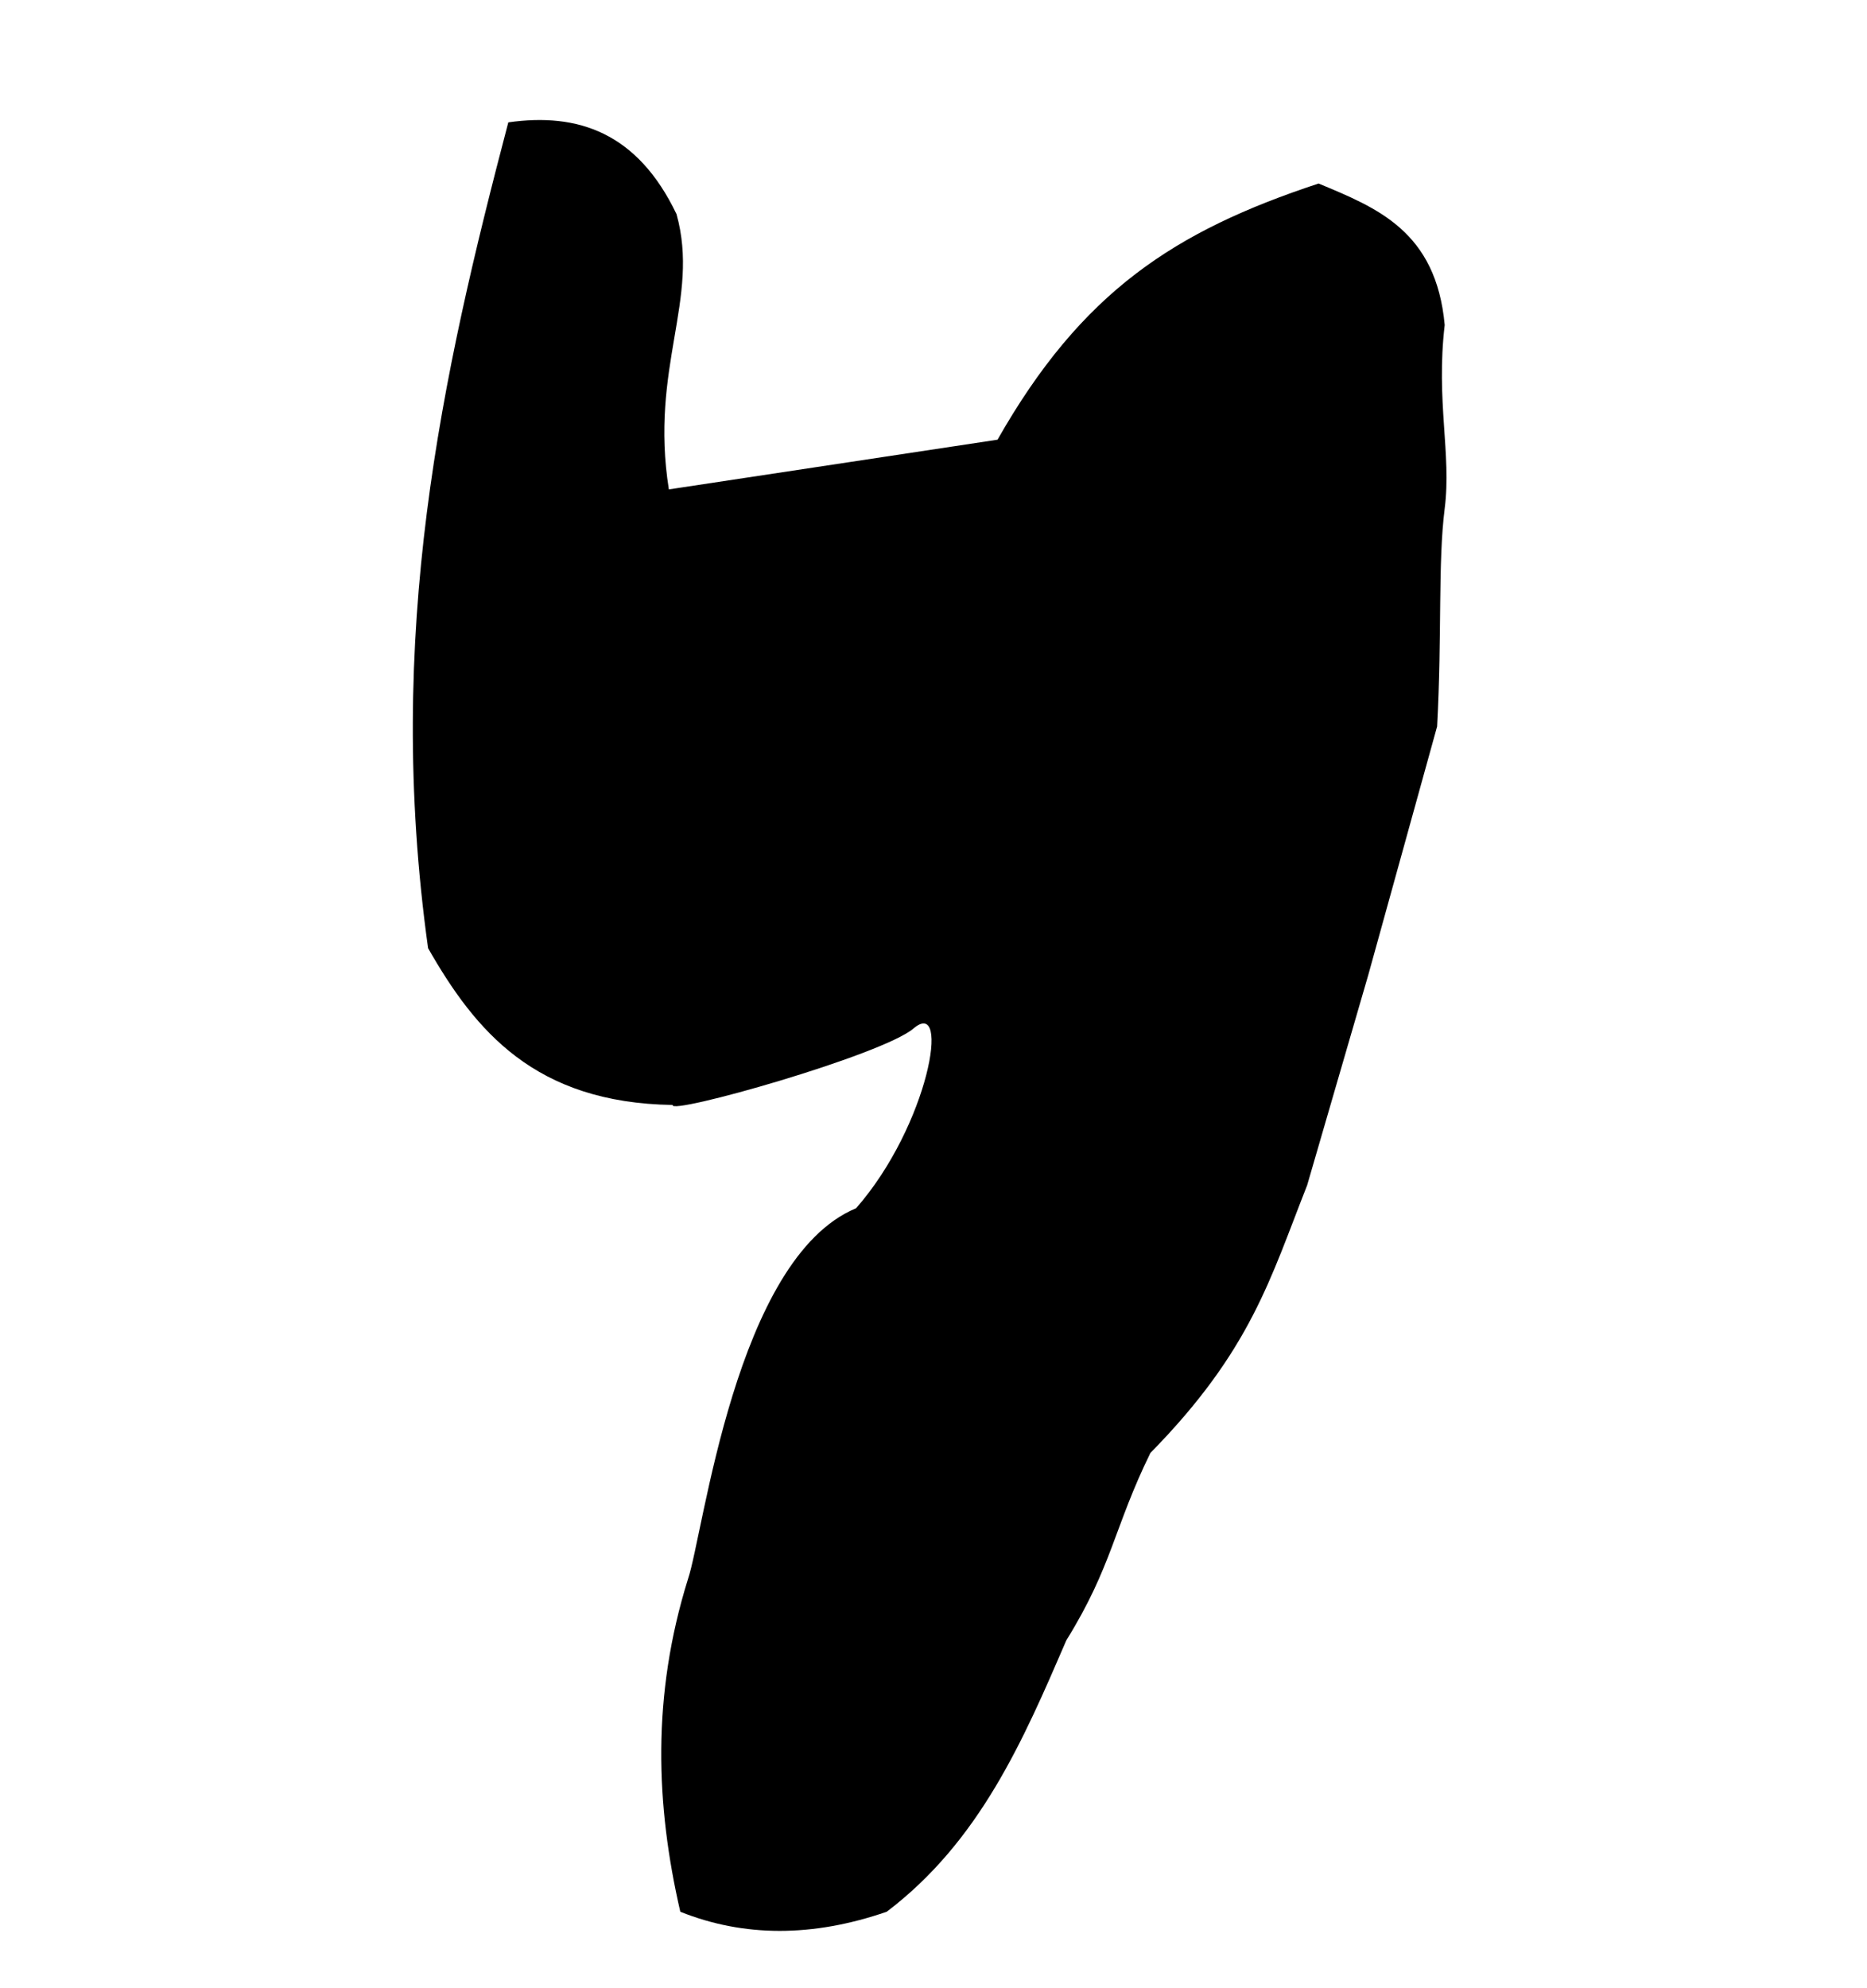 <?xml version="1.0" encoding="UTF-8" standalone="no"?>
<!-- Created with Inkscape (http://www.inkscape.org/) -->
<svg
   xmlns:dc="http://purl.org/dc/elements/1.1/"
   xmlns:cc="http://web.resource.org/cc/"
   xmlns:rdf="http://www.w3.org/1999/02/22-rdf-syntax-ns#"
   xmlns:svg="http://www.w3.org/2000/svg"
   xmlns="http://www.w3.org/2000/svg"
   xmlns:sodipodi="http://sodipodi.sourceforge.net/DTD/sodipodi-0.dtd"
   xmlns:inkscape="http://www.inkscape.org/namespaces/inkscape"
   id="svg2"
   sodipodi:version="0.32"
   inkscape:version="0.45.1"
   width="31"
   height="33"
   version="1.0"
   sodipodi:docbase="C:\Users\Trenton Cronholm\Desktop"
   sodipodi:docname="Daleth.svg"
   inkscape:output_extension="org.inkscape.output.svg.inkscape">
  <defs
     id="defs5" />
  <sodipodi:namedview
     inkscape:window-height="718"
     inkscape:window-width="1024"
     inkscape:pageshadow="2"
     inkscape:pageopacity="0.0"
     guidetolerance="10.0"
     gridtolerance="10.0"
     objecttolerance="10.0"
     borderopacity="1.0"
     bordercolor="#666666"
     pagecolor="#ffffff"
     id="base"
     inkscape:zoom="15.757576"
     inkscape:cx="15.5"
     inkscape:cy="16.5"
     inkscape:window-x="-8"
     inkscape:window-y="-8"
     inkscape:current-layer="svg2" />
  <path
     style="fill:#000000;fill-rule:evenodd;stroke:none;stroke-width:1px;stroke-linecap:butt;stroke-linejoin:miter;stroke-opacity:1;fill-opacity:1"
     d="M 11.106,8.123 C 10.783,6.102 11.627,4.968 11.233,3.554 C 10.584,2.199 9.595,1.866 8.44,2.031 C 7.334,6.239 6.383,10.532 7.108,15.738 C 7.893,17.111 8.88,18.305 11.169,18.34 C 11.099,18.517 14.648,17.514 15.167,17.071 C 15.796,16.536 15.419,18.679 14.215,20.054 C 12.209,20.887 11.683,25.448 11.423,26.21 C 10.819,28.144 10.888,29.965 11.296,31.731 C 12.354,32.154 13.496,32.154 14.723,31.731 C 16.268,30.559 16.987,28.892 17.706,27.225 C 18.468,25.998 18.499,25.342 19.102,24.115 C 20.773,22.414 21.093,21.219 21.704,19.673 L 22.719,16.183 L 23.862,12.058 C 23.945,10.515 23.874,9.344 23.988,8.44 C 24.103,7.537 23.84,6.658 23.988,5.394 C 23.845,3.836 22.863,3.45 21.894,3.046 C 19.5,3.836 17.959,4.843 16.563,7.298 L 11.106,8.123 z "
     id="path2161"
     sodipodi:nodetypes="cccccsccccccccczcccc" />
</svg>
